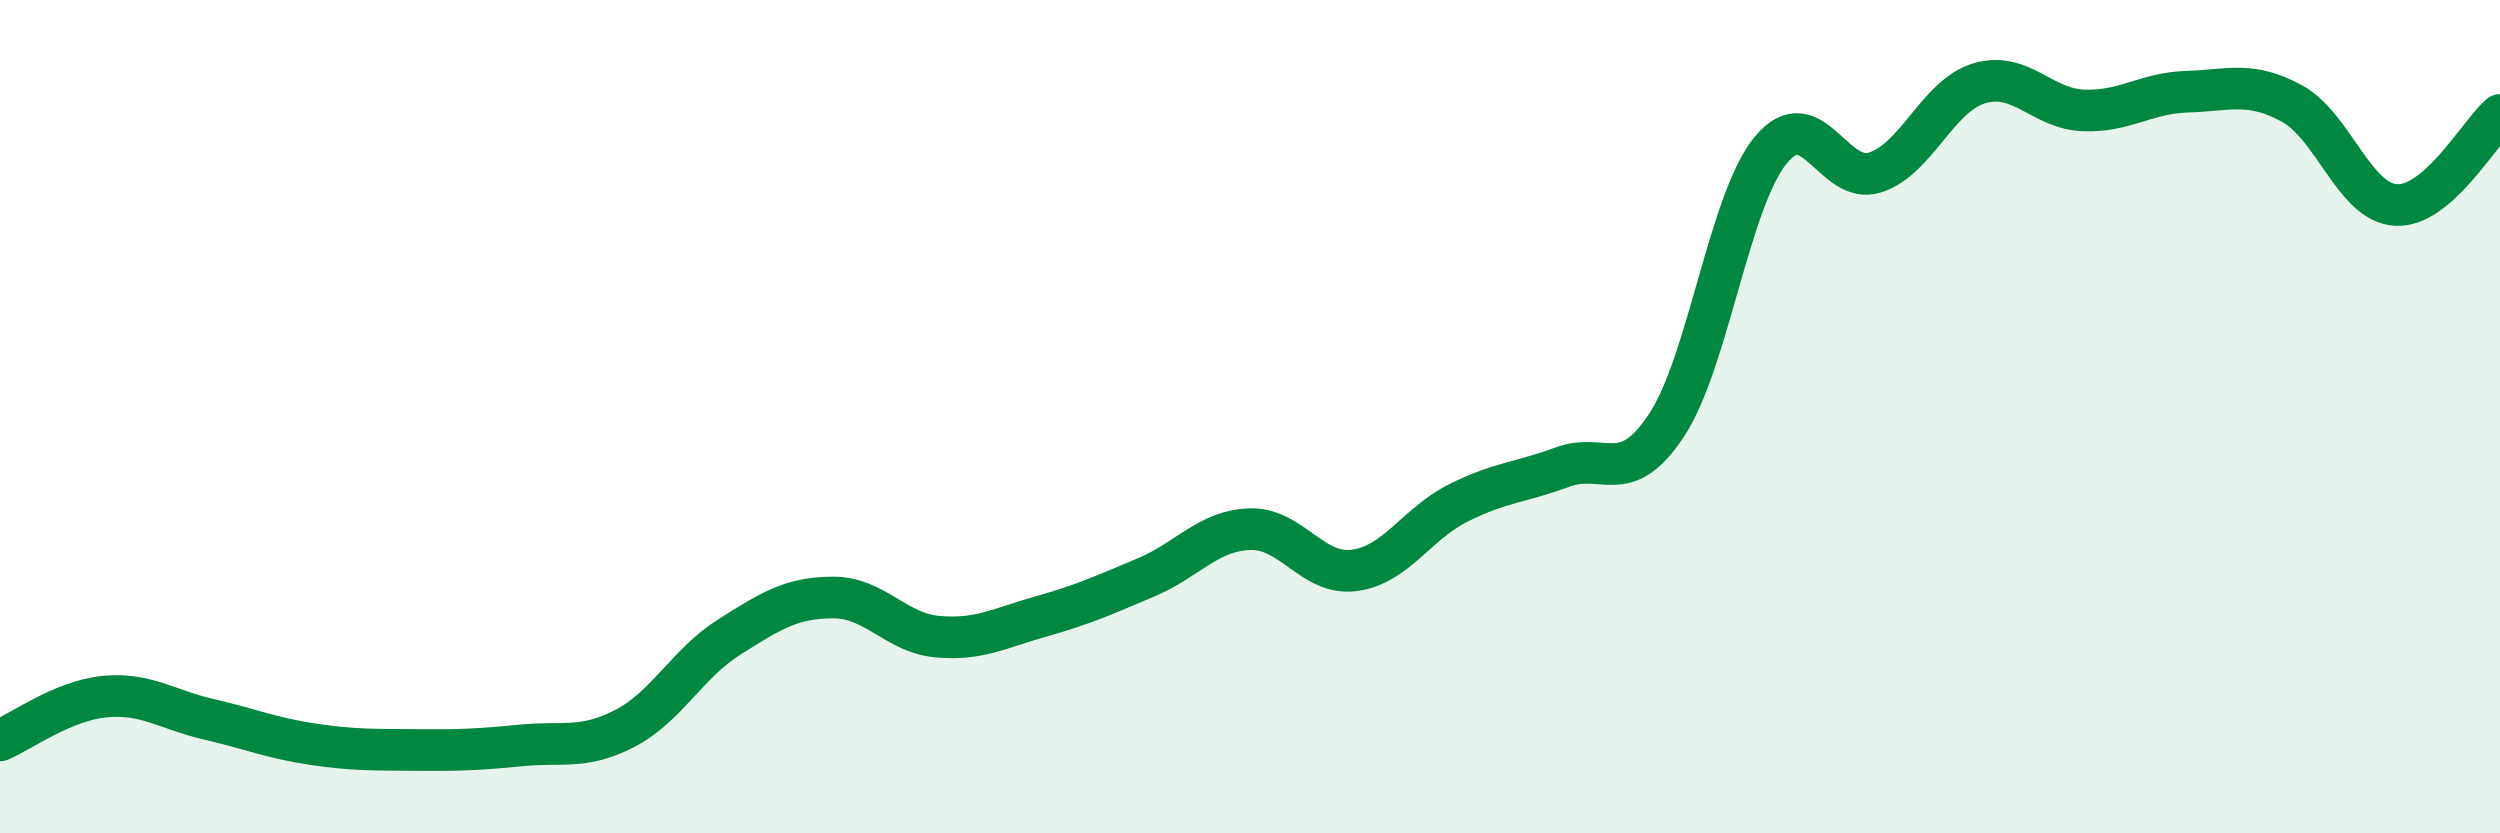 
    <svg width="60" height="20" viewBox="0 0 60 20" xmlns="http://www.w3.org/2000/svg">
      <path
        d="M 0,17.77 C 0.5,17.56 1.5,16.82 2.5,16.72 C 3.5,16.62 4,17.03 5,17.26 C 6,17.49 6.5,17.71 7.5,17.86 C 8.5,18.01 9,17.99 10,18 C 11,18.01 11.5,17.99 12.5,17.89 C 13.5,17.79 14,18 15,17.48 C 16,16.96 16.5,15.92 17.5,15.29 C 18.5,14.66 19,14.34 20,14.34 C 21,14.34 21.5,15.19 22.5,15.28 C 23.5,15.37 24,15.07 25,14.79 C 26,14.51 26.5,14.28 27.5,13.86 C 28.5,13.44 29,12.73 30,12.7 C 31,12.67 31.5,13.82 32.5,13.69 C 33.5,13.56 34,12.57 35,12.07 C 36,11.57 36.5,11.58 37.5,11.21 C 38.5,10.84 39,11.72 40,10.2 C 41,8.68 41.5,4.81 42.5,3.6 C 43.5,2.39 44,4.46 45,4.14 C 46,3.82 46.5,2.3 47.5,2 C 48.5,1.7 49,2.61 50,2.65 C 51,2.69 51.5,2.23 52.5,2.2 C 53.5,2.17 54,1.94 55,2.48 C 56,3.02 56.5,4.86 57.5,4.92 C 58.5,4.98 59.5,3.19 60,2.76L60 20L0 20Z"
        fill="#008740"
        opacity="0.1"
        stroke-linecap="round"
        stroke-linejoin="round"
      />
      <path
        d="M 0,17.77 C 0.5,17.56 1.5,16.82 2.5,16.72 C 3.5,16.62 4,17.03 5,17.26 C 6,17.49 6.5,17.71 7.5,17.86 C 8.5,18.01 9,17.99 10,18 C 11,18.01 11.5,17.99 12.5,17.89 C 13.5,17.79 14,18 15,17.48 C 16,16.96 16.5,15.92 17.5,15.29 C 18.5,14.66 19,14.34 20,14.34 C 21,14.34 21.5,15.19 22.5,15.28 C 23.5,15.37 24,15.07 25,14.79 C 26,14.51 26.5,14.28 27.5,13.86 C 28.5,13.44 29,12.73 30,12.7 C 31,12.67 31.5,13.82 32.5,13.69 C 33.5,13.56 34,12.57 35,12.07 C 36,11.57 36.5,11.58 37.5,11.21 C 38.5,10.84 39,11.72 40,10.2 C 41,8.68 41.5,4.81 42.5,3.6 C 43.5,2.39 44,4.46 45,4.14 C 46,3.82 46.5,2.3 47.5,2 C 48.5,1.7 49,2.61 50,2.65 C 51,2.69 51.5,2.23 52.5,2.2 C 53.5,2.17 54,1.94 55,2.48 C 56,3.02 56.5,4.86 57.5,4.92 C 58.5,4.98 59.5,3.19 60,2.76"
        stroke="#008740"
        stroke-width="1"
        fill="none"
        stroke-linecap="round"
        stroke-linejoin="round"
      />
    </svg>
  